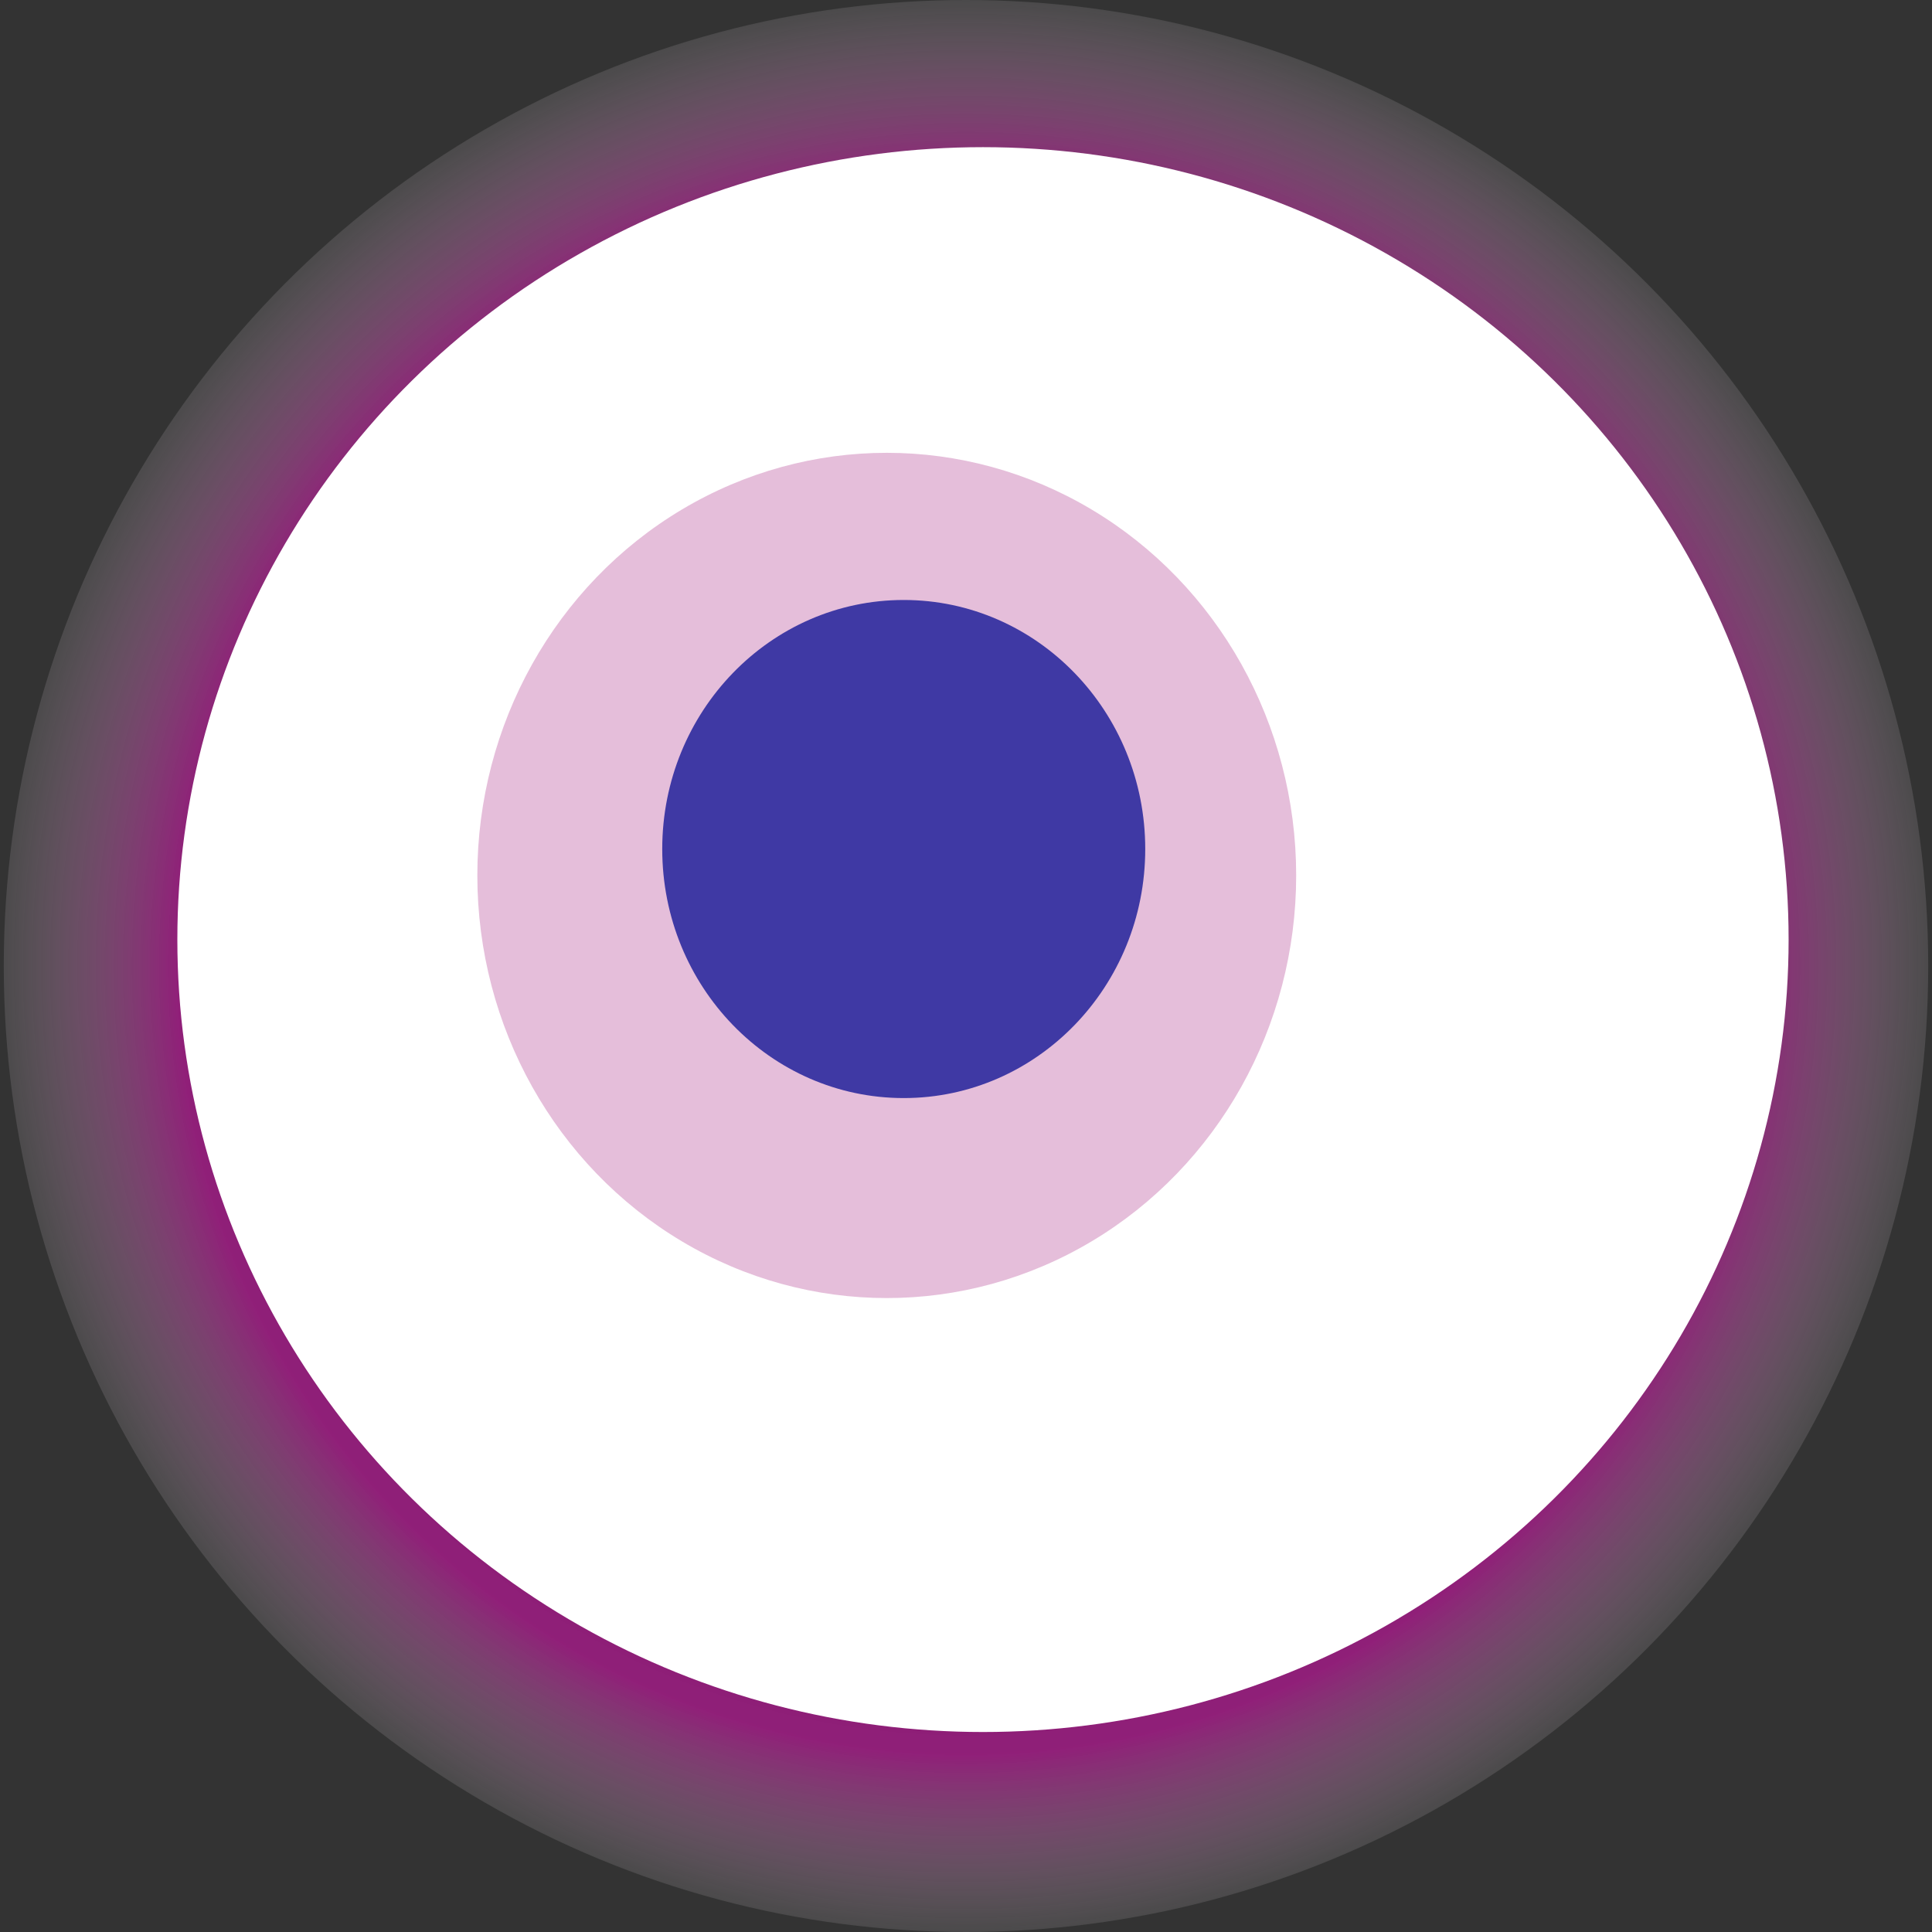 <svg width="1024" height="1024" xmlns="http://www.w3.org/2000/svg"><rect width="100%" height="100%" fill="#333333" stroke="none"/><g><title>0x762e472b0fb034f3c6507179fe0afcf0ceffe219</title><ellipse ry="512" rx="510" cy="512" cx="512" fill="url(#e_1_g)"/><ellipse ry="420" rx="427" cy="498" cx="521" fill="#FFF"/><ellipse ry="224" rx="217" cy="464" cx="470" fill="rgba(190,93,164,0.4)"/><ellipse ry="132" rx="128" cy="450" cx="479" fill="rgba(22, 24, 150, 0.8)"/><animateTransform attributeName="transform" begin="0s" dur="18s" type="rotate" from="360 512 512" to="0 512 512" repeatCount="indefinite"/><defs><radialGradient id="e_1_g"><stop offset="30%" stop-color="#000"/><stop offset="81%" stop-color="rgba(237,12,190,0.5)"/><stop offset="100%" stop-color="rgba(255,255,255,0.1)"/></radialGradient></defs></g></svg>